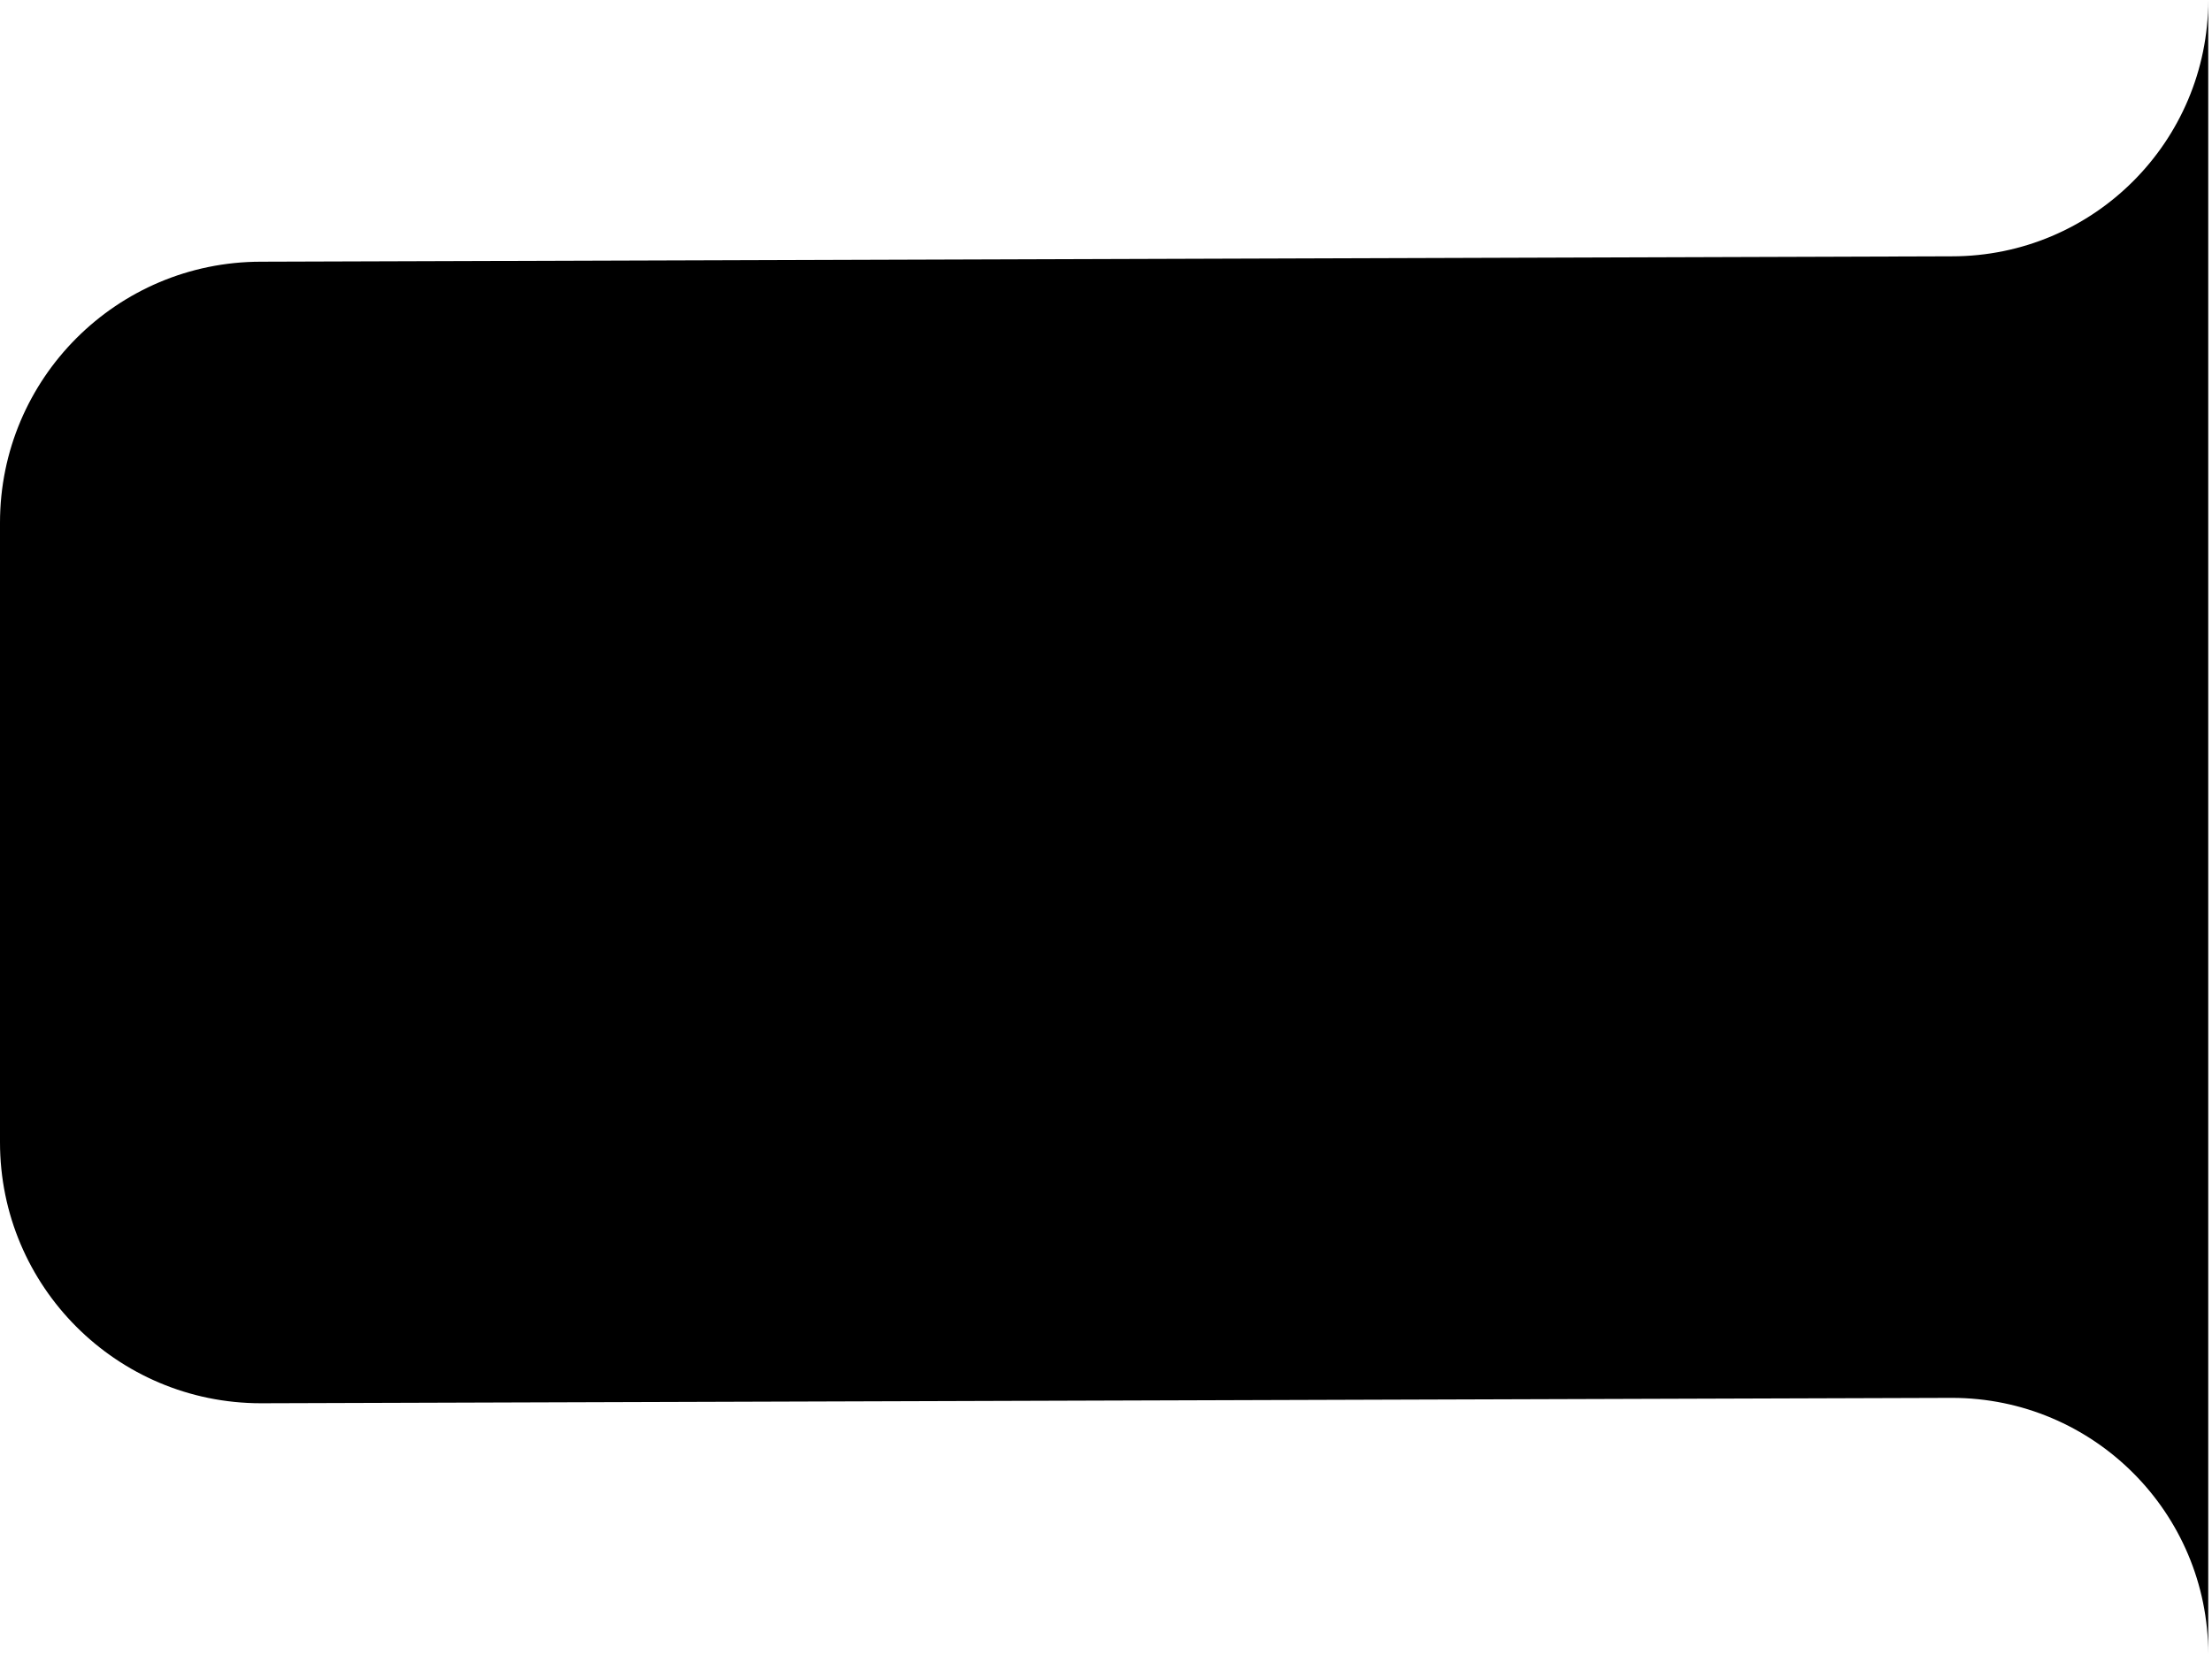 <svg width="489" height="366" viewBox="0 0 489 366" fill="none" xmlns="http://www.w3.org/2000/svg">
<g clip-path="url(#clip0_3024_1526)">
<path d="M488.17 365.79C488.17 334.49 462.79 309.11 431.49 309.11L57.7 310.3C25.83 310.3 0 284.47 0 252.6V115.58C0 83.71 25.84 57.87 57.7 57.87L431.49 56.68C462.79 56.68 488.17 31.3 488.17 0V365.79Z" fill="black"/>
</g>
<defs>
<clipPath id="clip0_3024_1526">
<rect width="488.17" height="365.79" fill="white"/>
</clipPath>
</defs>
</svg>
